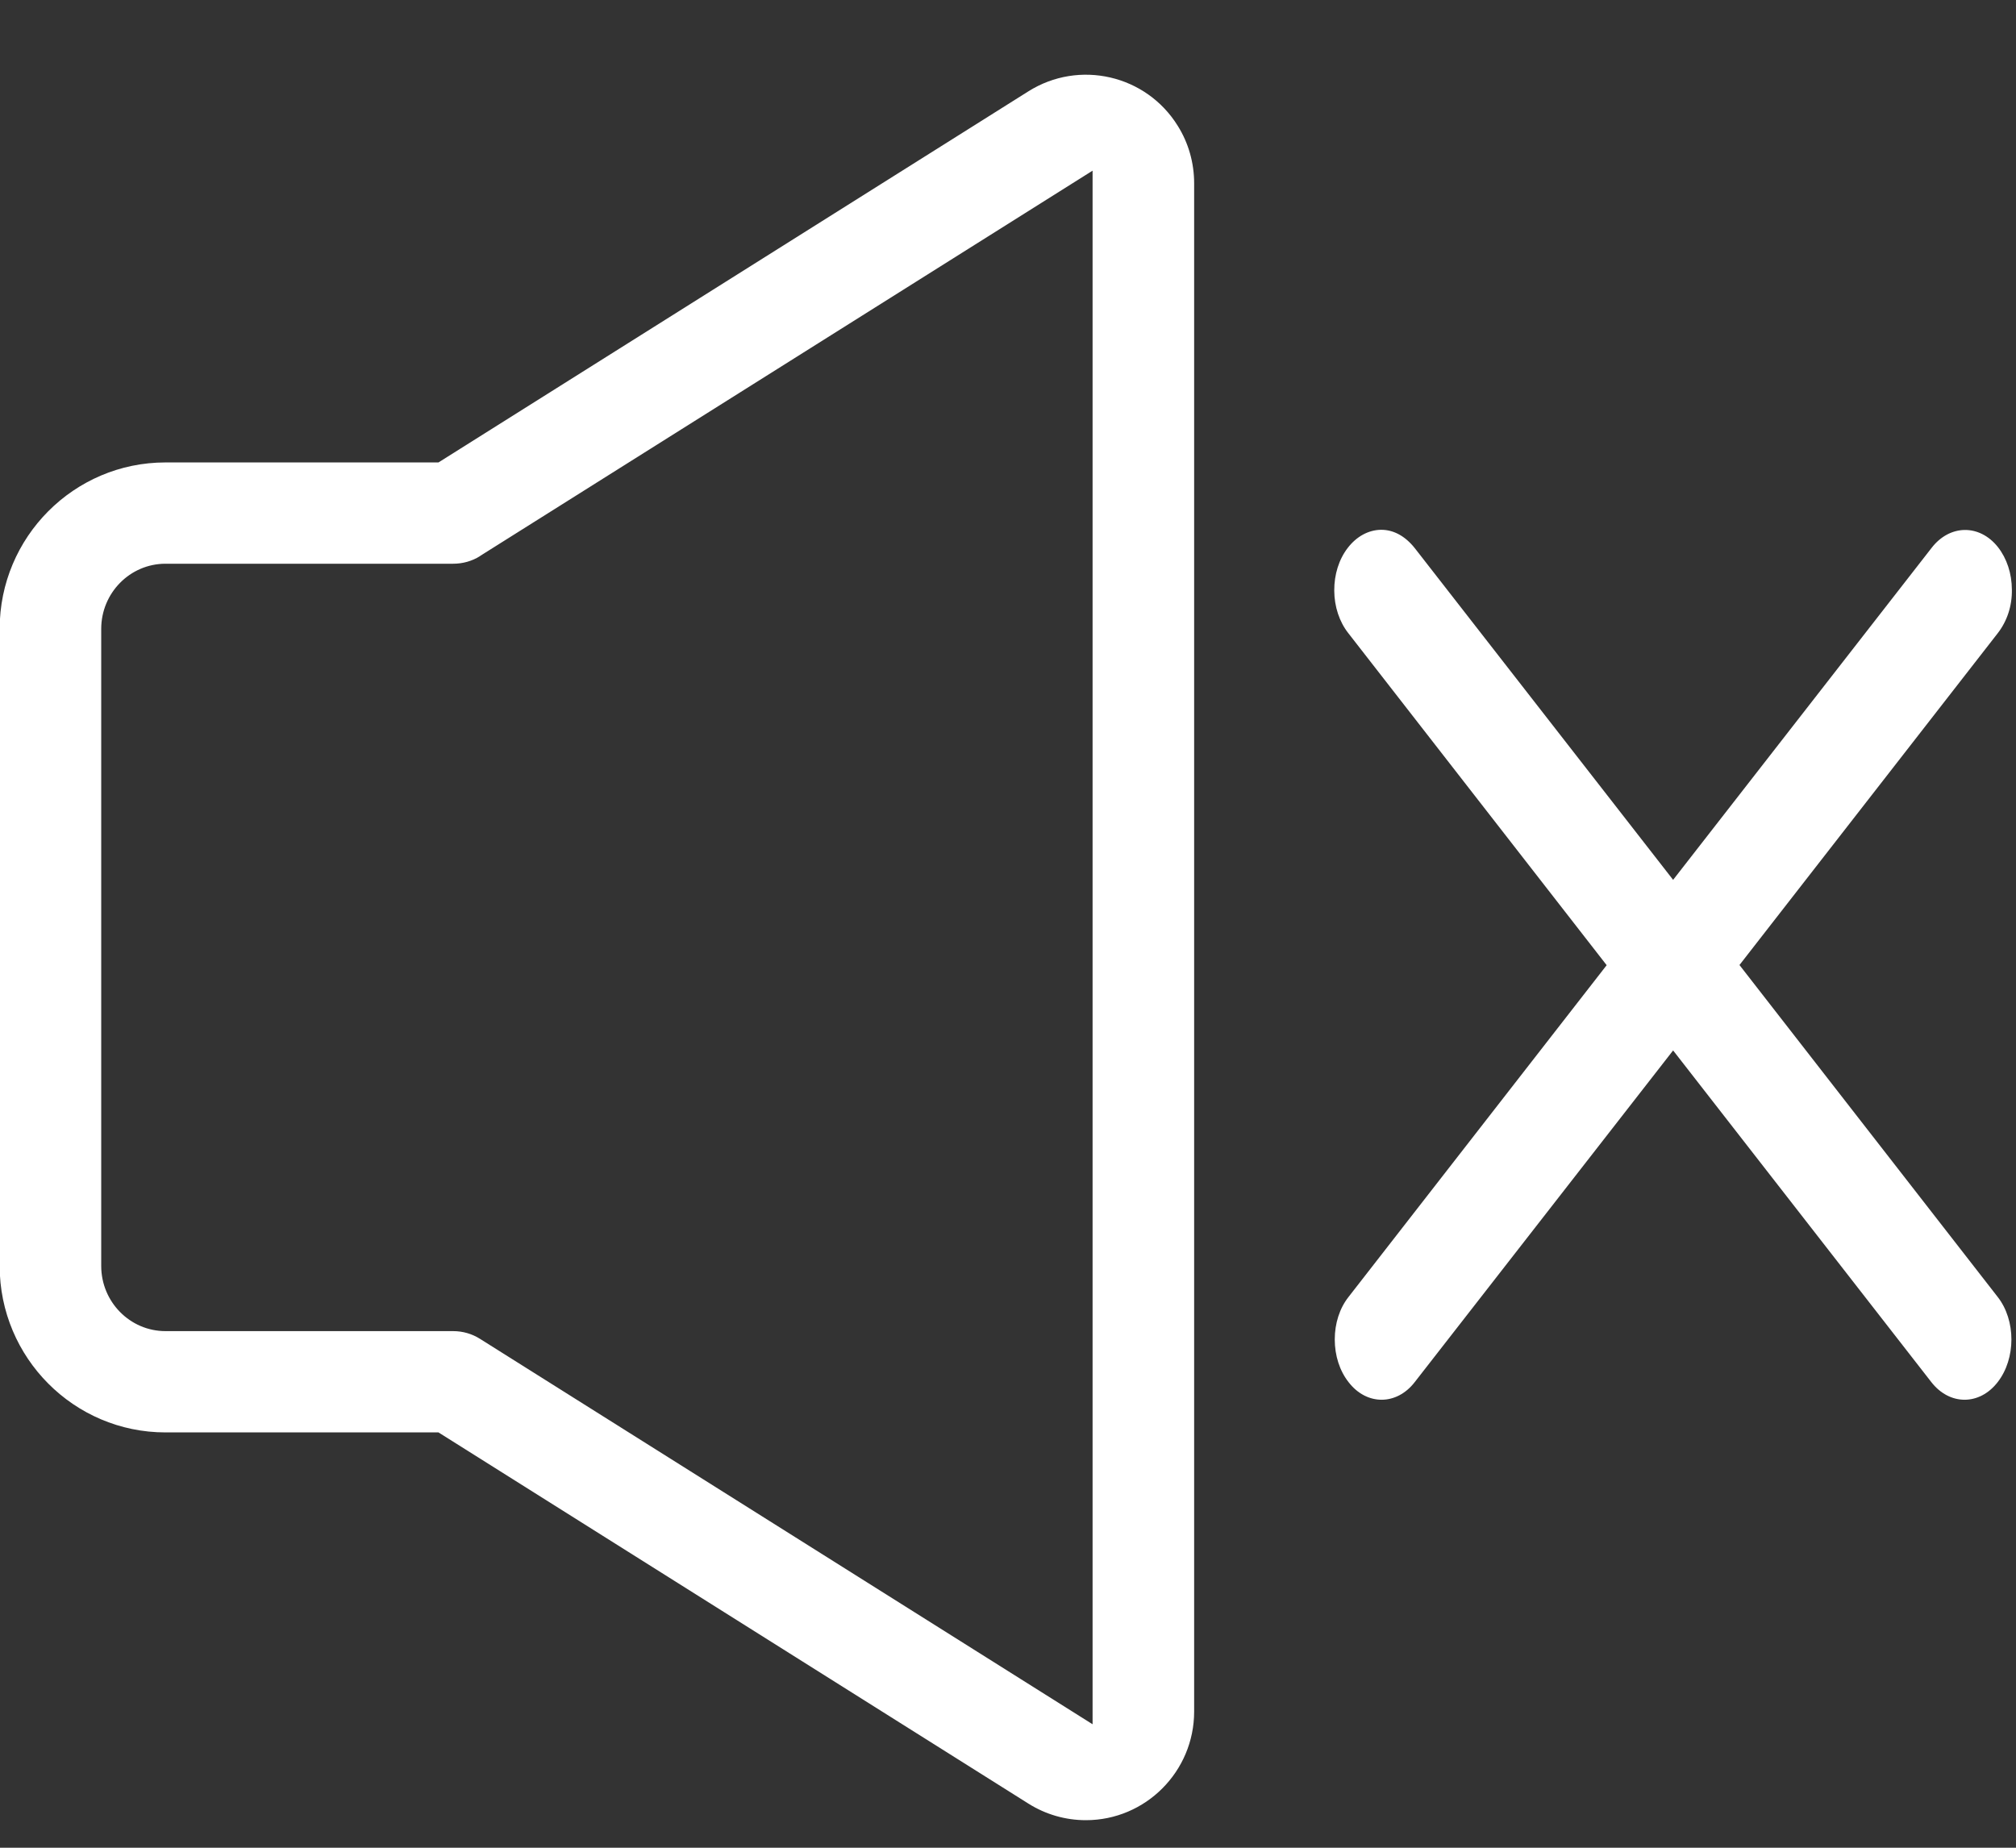 <svg 
 xmlns="http://www.w3.org/2000/svg"
 xmlns:xlink="http://www.w3.org/1999/xlink"
 width="24px" height="22px">
<rect width="100%" height="100%" fill="#333333" stroke="none"/>
<path fill-rule="evenodd"  fill="rgb(255, 255, 255)"
 d="M23.782,7.540 L20.708,11.490 L23.782,15.442 C24.000,15.720 24.000,16.176 23.782,16.456 C23.566,16.736 23.210,16.736 22.992,16.456 L19.918,12.507 L16.842,16.456 C16.626,16.736 16.269,16.736 16.054,16.456 C15.948,16.321 15.890,16.140 15.890,15.948 C15.890,15.757 15.948,15.576 16.054,15.442 L19.127,11.492 L16.050,7.537 C15.945,7.403 15.885,7.223 15.884,7.032 C15.883,6.841 15.939,6.660 16.045,6.523 C16.149,6.388 16.289,6.311 16.438,6.308 C16.440,6.308 16.441,6.308 16.443,6.308 C16.590,6.308 16.728,6.382 16.843,6.527 L19.918,10.476 L22.994,6.525 C23.211,6.242 23.566,6.239 23.784,6.513 C23.891,6.649 23.950,6.828 23.951,7.021 C23.954,7.212 23.896,7.393 23.782,7.540 ZM12.927,21.672 C12.685,21.672 12.448,21.604 12.242,21.474 L5.220,17.055 L1.970,17.055 C0.881,17.055 -0.004,16.166 -0.004,15.072 L-0.004,7.488 C-0.004,6.395 0.881,5.506 1.970,5.506 L5.220,5.506 L12.242,1.088 C12.846,0.707 13.646,0.891 14.022,1.500 C14.149,1.703 14.216,1.940 14.216,2.182 L14.216,20.379 C14.216,21.092 13.638,21.672 12.927,21.672 ZM13.007,2.032 L5.716,6.619 L5.715,6.621 C5.620,6.681 5.509,6.712 5.395,6.712 L1.970,6.712 C1.548,6.712 1.205,7.060 1.205,7.488 L1.205,15.073 C1.205,15.501 1.548,15.849 1.970,15.849 L5.395,15.849 C5.509,15.849 5.620,15.881 5.716,15.942 L13.007,20.530 L13.007,2.032 Z"/>
</svg>